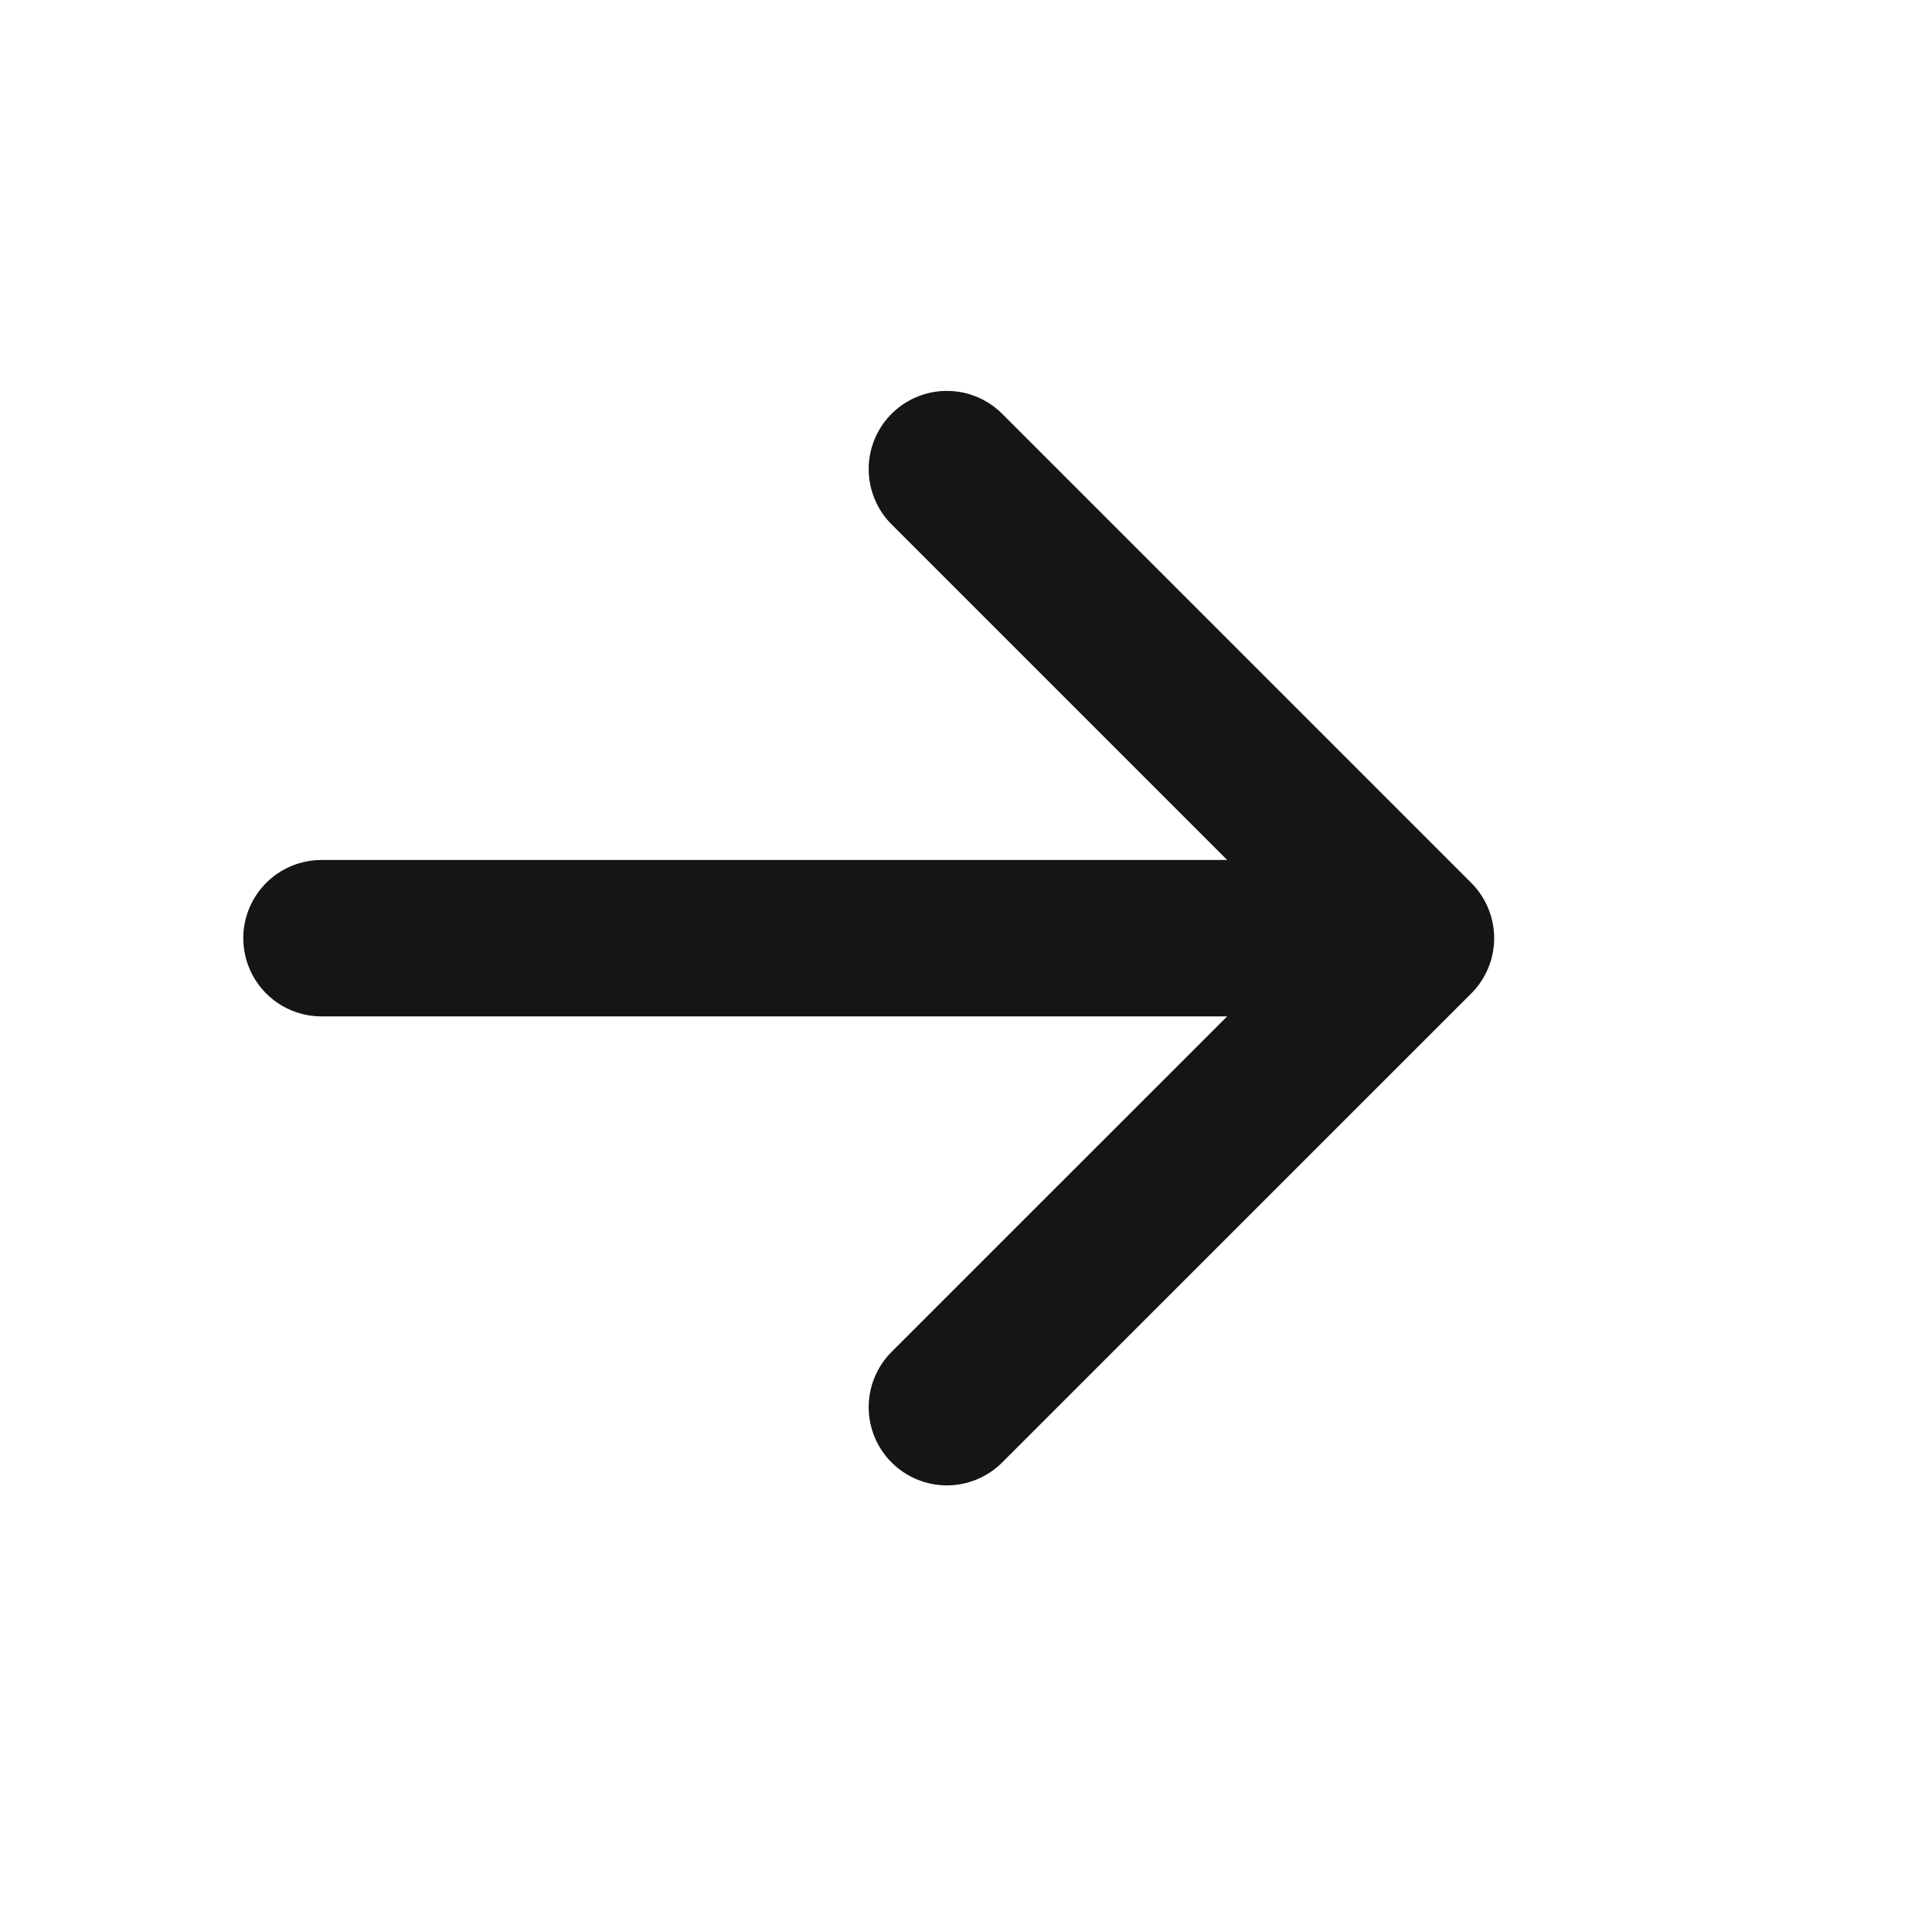 <svg width="20" height="20" viewBox="0 0 20 20" fill="none" xmlns="http://www.w3.org/2000/svg">
<path d="M3.328 9.712H14.658M14.658 9.712L9.802 4.856M14.658 9.712L9.802 14.567" stroke="#151515" stroke-width="1.619" stroke-linecap="round" stroke-linejoin="round"/>
</svg>
